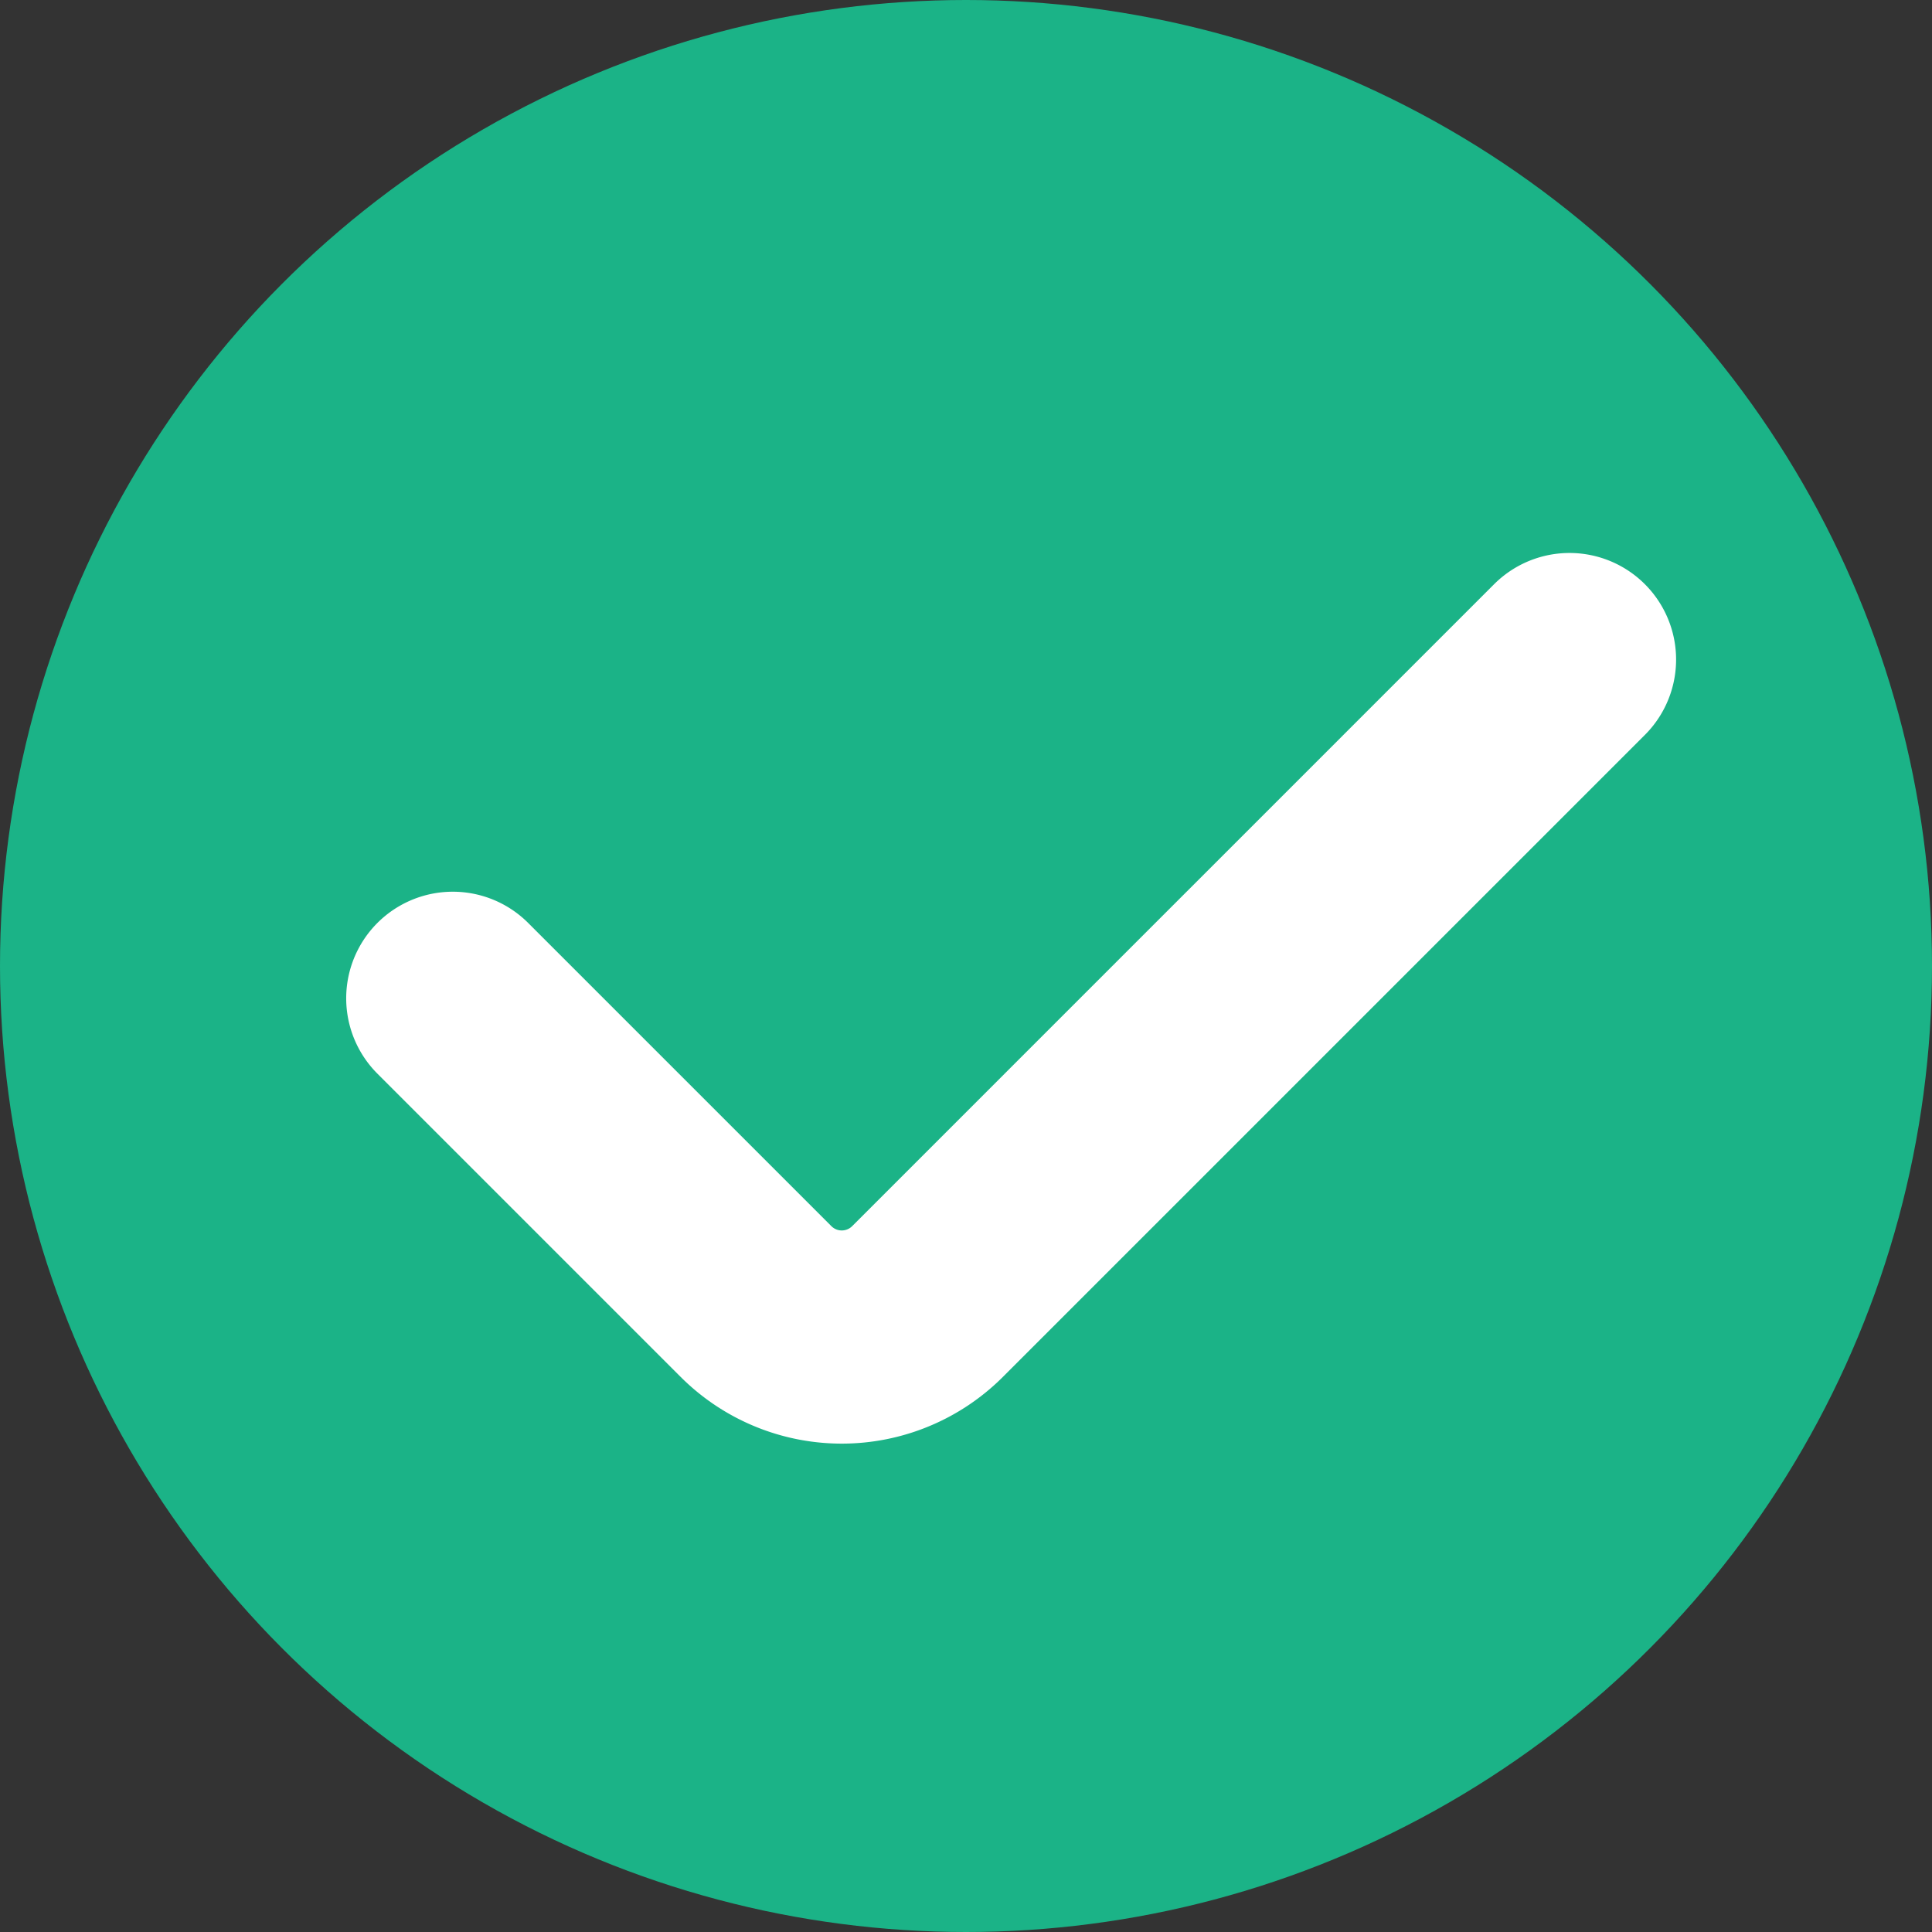 <svg xmlns="http://www.w3.org/2000/svg" width="18.126" height="18.126" viewBox="0 0 18.126 18.126">
    <rect x="0" y="0" width="18.126" height="18.126" fill="#333333" stroke="none"/>
    <g transform="translate(-1156.124 -418.354)">
        <circle cx="9.063" cy="9.063" r="9.063" fill="#1bb387" transform="translate(1156.124 418.354)"/>
        <path fill="none" stroke="#fff" stroke-linecap="round" stroke-linejoin="round" stroke-width="2px" d="M1170.849 424.542l-6.023 6.023a1.138 1.138 0 0 1-1.609 0l-2.845-2.845"/>
    </g>
</svg>
